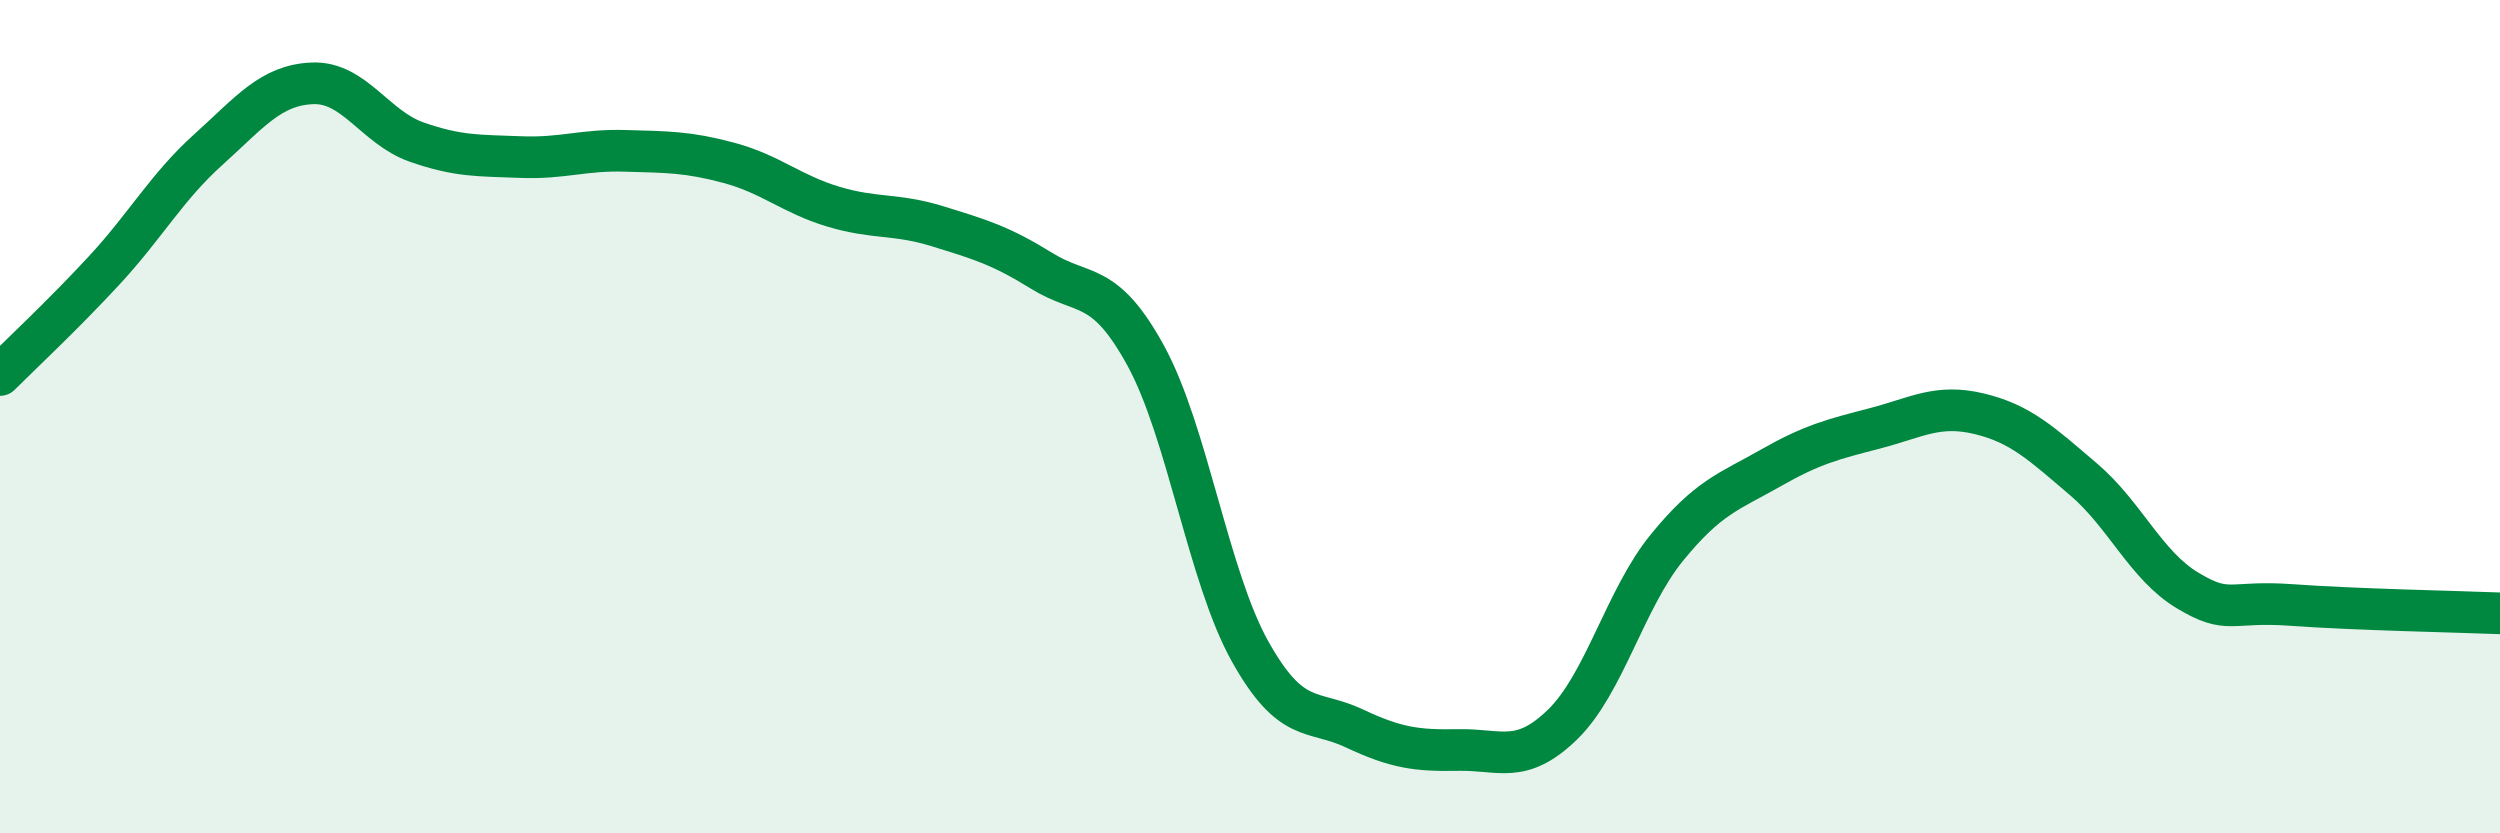 
    <svg width="60" height="20" viewBox="0 0 60 20" xmlns="http://www.w3.org/2000/svg">
      <path
        d="M 0,9 C 0.5,8.5 1.5,7.57 2.5,6.49 C 3.5,5.41 4,4.49 5,3.59 C 6,2.69 6.5,2.04 7.5,2 C 8.5,1.96 9,3.06 10,3.41 C 11,3.76 11.5,3.73 12.5,3.77 C 13.5,3.81 14,3.59 15,3.62 C 16,3.65 16.5,3.64 17.5,3.91 C 18.5,4.18 19,4.66 20,4.96 C 21,5.26 21.5,5.12 22.5,5.43 C 23.5,5.74 24,5.88 25,6.5 C 26,7.12 26.5,6.71 27.5,8.54 C 28.5,10.37 29,13.84 30,15.63 C 31,17.42 31.5,17.01 32.5,17.48 C 33.5,17.95 34,18.02 35,18 C 36,17.98 36.5,18.36 37.5,17.39 C 38.5,16.42 39,14.38 40,13.15 C 41,11.92 41.5,11.8 42.5,11.23 C 43.5,10.66 44,10.54 45,10.28 C 46,10.02 46.5,9.69 47.5,9.93 C 48.5,10.17 49,10.65 50,11.5 C 51,12.35 51.5,13.57 52.5,14.17 C 53.5,14.77 53.5,14.41 55,14.52 C 56.5,14.63 59,14.68 60,14.72L60 20L0 20Z"
        fill="#008740"
        opacity="0.1"
        stroke-linecap="round"
        stroke-linejoin="round"
      />
      <path
        d="M 0,9 C 0.5,8.5 1.5,7.57 2.5,6.49 C 3.5,5.41 4,4.49 5,3.59 C 6,2.69 6.5,2.04 7.5,2 C 8.5,1.96 9,3.06 10,3.41 C 11,3.76 11.5,3.73 12.5,3.77 C 13.5,3.81 14,3.59 15,3.62 C 16,3.65 16.5,3.64 17.5,3.91 C 18.5,4.18 19,4.66 20,4.96 C 21,5.26 21.5,5.12 22.5,5.43 C 23.5,5.74 24,5.88 25,6.5 C 26,7.12 26.5,6.71 27.5,8.54 C 28.5,10.37 29,13.84 30,15.63 C 31,17.42 31.5,17.01 32.5,17.48 C 33.5,17.95 34,18.02 35,18 C 36,17.98 36.5,18.36 37.5,17.39 C 38.5,16.42 39,14.38 40,13.15 C 41,11.92 41.5,11.8 42.5,11.23 C 43.5,10.66 44,10.54 45,10.28 C 46,10.02 46.5,9.69 47.5,9.93 C 48.5,10.17 49,10.65 50,11.5 C 51,12.35 51.5,13.57 52.5,14.17 C 53.5,14.77 53.5,14.41 55,14.52 C 56.5,14.63 59,14.68 60,14.72"
        stroke="#008740"
        stroke-width="1"
        fill="none"
        stroke-linecap="round"
        stroke-linejoin="round"
      />
    </svg>
  
